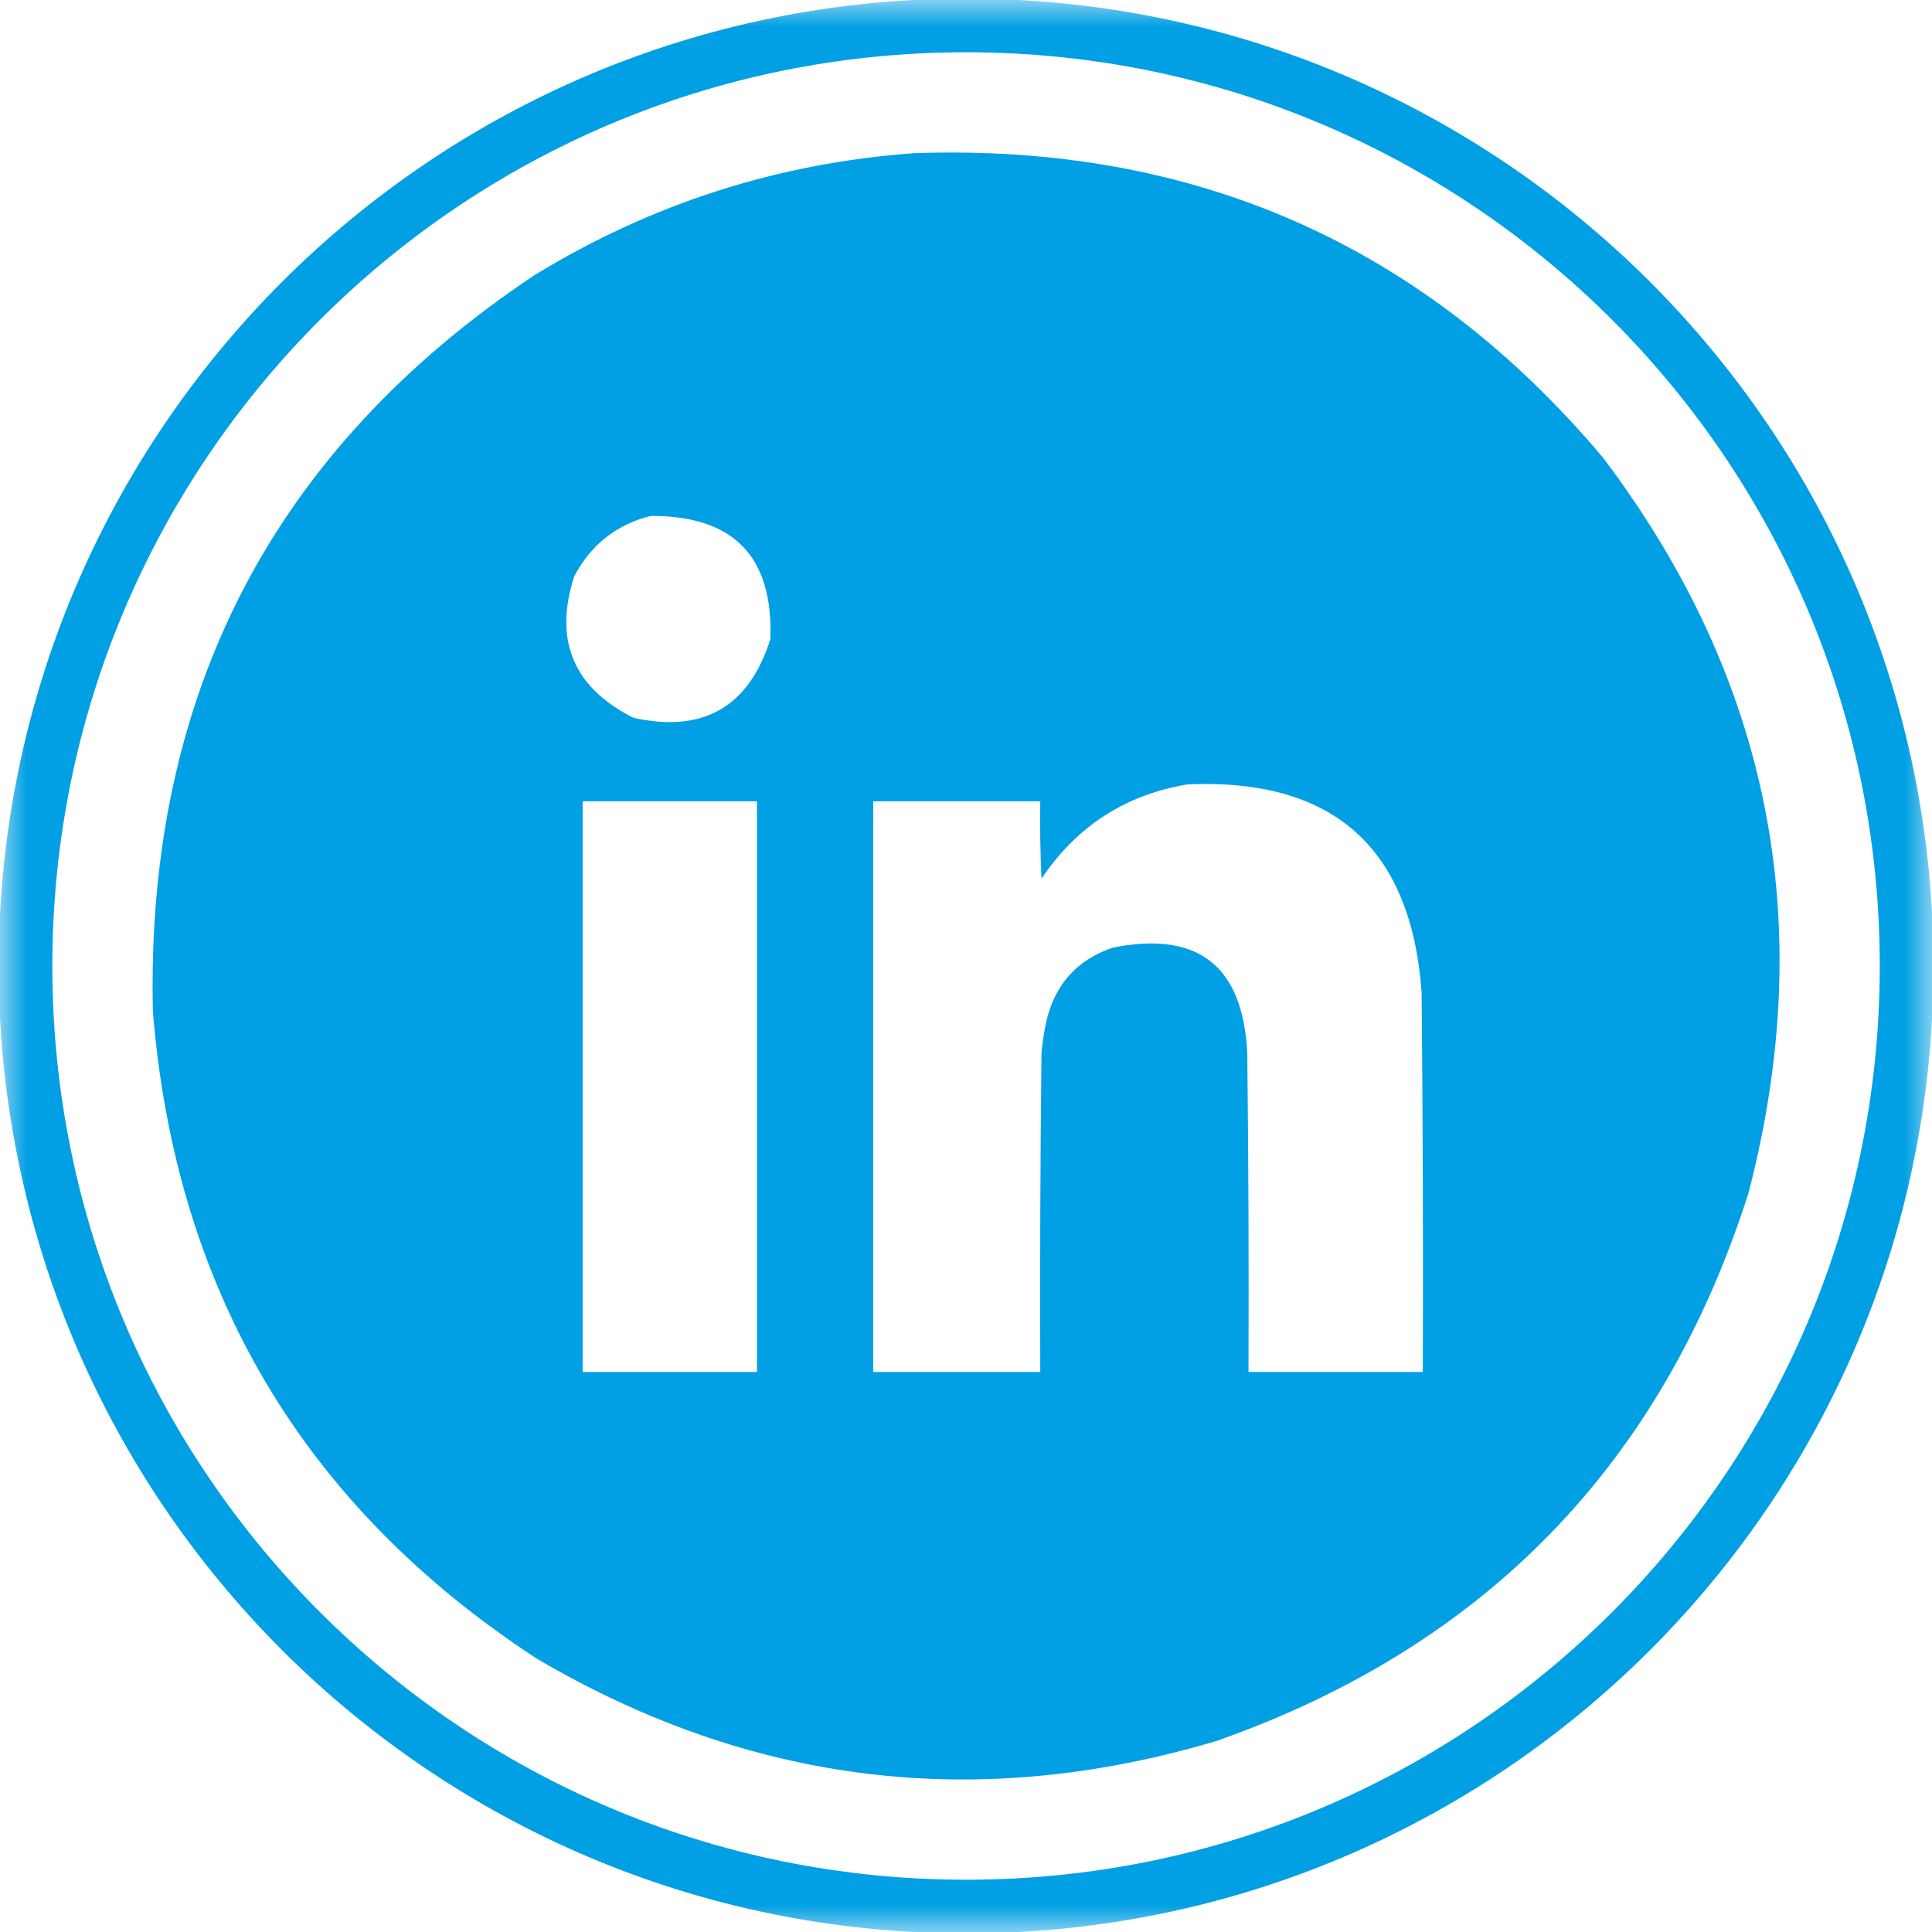 <svg width="36" height="36" viewBox="0 0 36 36" fill="none" xmlns="http://www.w3.org/2000/svg">
<g clip-path="url(#clip0_663_179)">
<mask id="mask0_663_179" style="mask-type:luminance" maskUnits="userSpaceOnUse" x="0" y="0" width="36" height="36">
<path d="M36 0H0V36H36V0Z" fill="white"/>
</mask>
<g mask="url(#mask0_663_179)">
<path d="M18.001 35.526C27.68 35.526 35.527 27.68 35.527 18C35.527 8.32 27.68 0.474 18.001 0.474C8.321 0.474 0.475 8.32 0.475 18C0.475 27.68 8.321 35.526 18.001 35.526Z" stroke="#019FE3"/>
<path opacity="0.994" fill-rule="evenodd" clip-rule="evenodd" d="M17.038 2.854C22.258 2.672 26.537 4.565 29.873 8.532C32.984 12.651 33.886 17.218 32.58 22.231C30.975 27.274 27.674 30.676 22.677 32.437C18.224 33.767 13.999 33.257 10 30.905C5.658 28.069 3.274 24.051 2.849 18.851C2.714 12.956 5.082 8.382 9.955 5.13C12.133 3.796 14.494 3.038 17.038 2.854ZM12.12 9.614C11.482 9.778 11.008 10.153 10.699 10.74C10.316 11.935 10.685 12.814 11.805 13.376C13.103 13.663 13.953 13.175 14.354 11.912C14.412 10.37 13.668 9.604 12.12 9.614ZM22.136 14.615C20.974 14.806 20.065 15.392 19.407 16.373C19.384 15.892 19.377 15.412 19.384 14.931C18.346 14.931 17.309 14.931 16.271 14.931C16.271 18.476 16.271 22.02 16.271 25.565C17.309 25.565 18.346 25.565 19.384 25.565C19.377 23.583 19.384 21.6 19.407 19.617C19.425 19.42 19.456 19.225 19.497 19.032C19.658 18.34 20.071 17.882 20.738 17.657C22.323 17.342 23.158 17.995 23.241 19.617C23.264 21.6 23.271 23.583 23.264 25.565C24.347 25.565 25.43 25.565 26.512 25.565C26.52 23.207 26.512 20.849 26.49 18.491C26.294 15.794 24.843 14.502 22.136 14.615ZM10.857 14.931C10.857 18.476 10.857 22.02 10.857 25.565C11.94 25.565 13.023 25.565 14.105 25.565C14.105 22.02 14.105 18.476 14.105 14.931C13.023 14.931 11.94 14.931 10.857 14.931Z" fill="#019FE3"/>
</g>
</g>
<defs>
<clipPath id="clip0_663_179">
<rect width="36" height="36" fill="white"/>
</clipPath>
</defs>
</svg>
